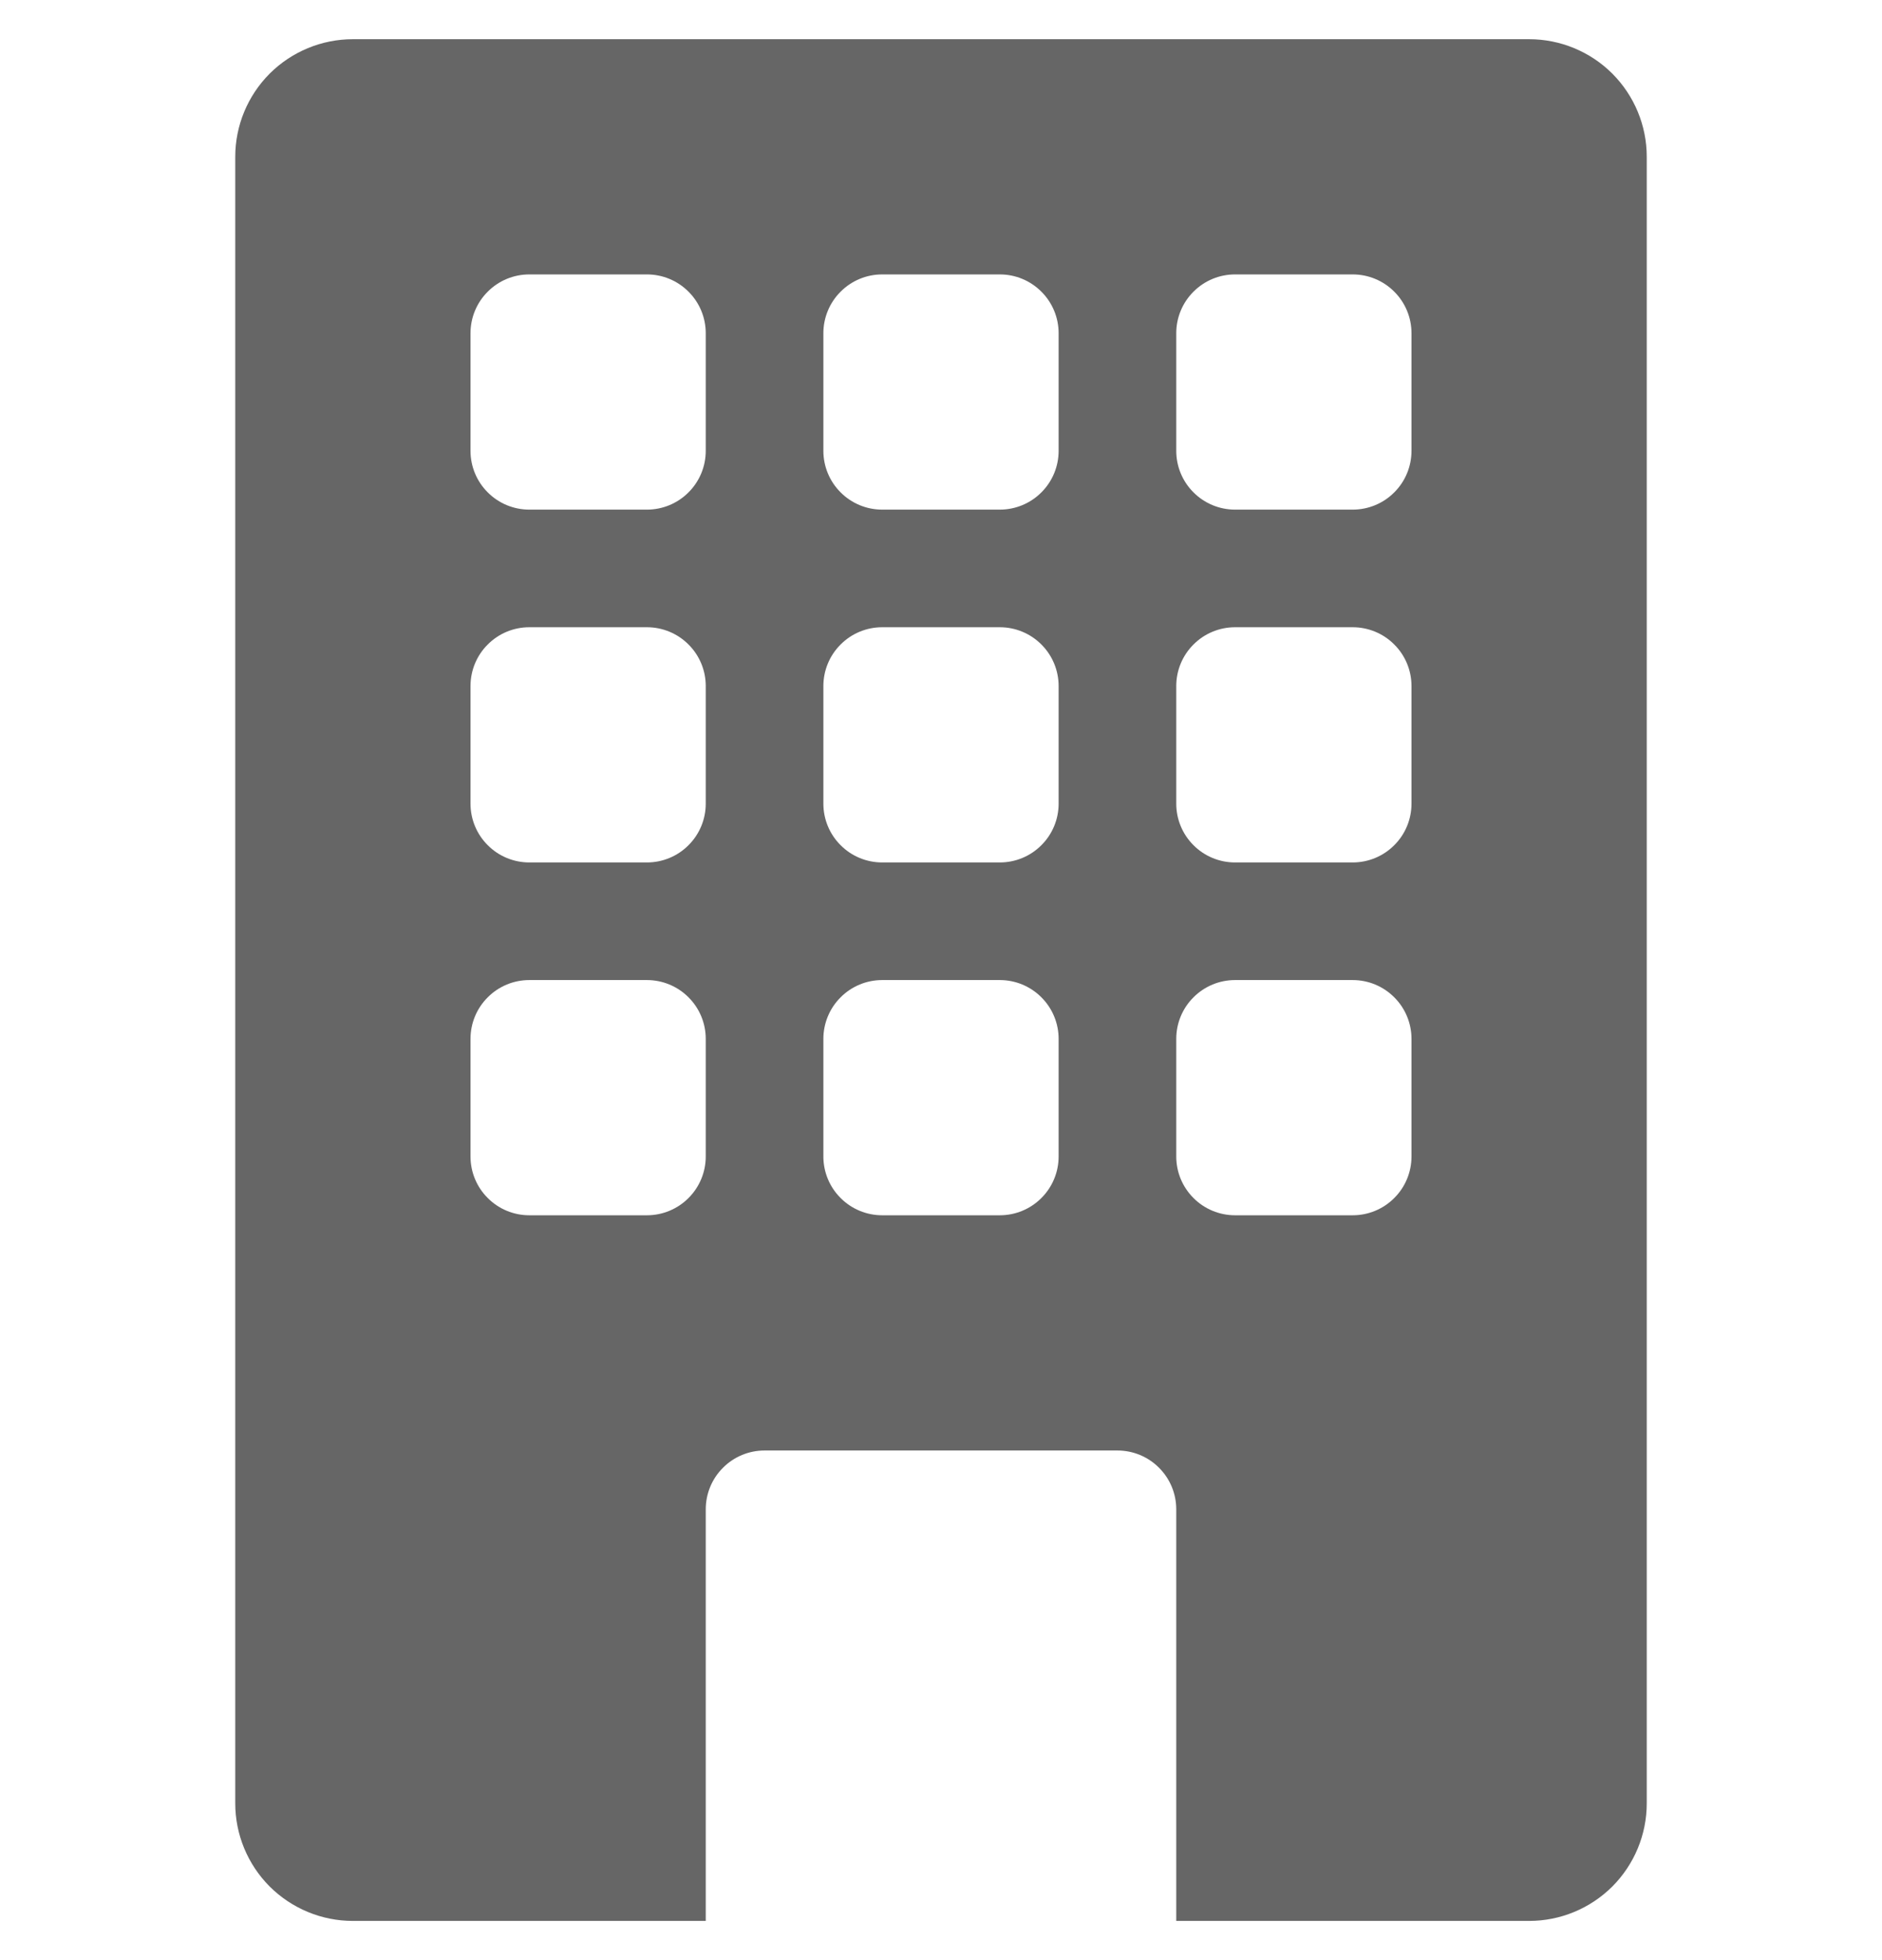 <svg width="24" height="25" viewBox="0 0 24 25" fill="none" xmlns="http://www.w3.org/2000/svg">
<g clip-path="url(#clip0_2601_8073)">
<path d="M4.5 0.5C4.102 0.5 3.721 0.658 3.439 0.939C3.158 1.221 3 1.602 3 2V23C3 23.398 3.158 23.779 3.439 24.061C3.721 24.342 4.102 24.5 4.5 24.5H9V19.25C9 19.051 9.079 18.86 9.22 18.72C9.36 18.579 9.551 18.5 9.75 18.5H14.25C14.449 18.5 14.64 18.579 14.78 18.72C14.921 18.86 15 19.051 15 19.25V24.5H19.5C19.898 24.5 20.279 24.342 20.561 24.061C20.842 23.779 21 23.398 21 23V2C21 1.602 20.842 1.221 20.561 0.939C20.279 0.658 19.898 0.5 19.5 0.5H4.5ZM6 4.25C6 4.051 6.079 3.86 6.22 3.72C6.36 3.579 6.551 3.5 6.75 3.5H8.25C8.449 3.5 8.64 3.579 8.78 3.72C8.921 3.86 9 4.051 9 4.25V5.75C9 5.949 8.921 6.14 8.78 6.28C8.64 6.421 8.449 6.5 8.25 6.5H6.75C6.551 6.5 6.36 6.421 6.22 6.28C6.079 6.14 6 5.949 6 5.75V4.25ZM10.5 4.25C10.5 4.051 10.579 3.86 10.72 3.72C10.86 3.579 11.051 3.5 11.25 3.5H12.75C12.949 3.5 13.14 3.579 13.28 3.72C13.421 3.86 13.5 4.051 13.5 4.25V5.75C13.5 5.949 13.421 6.14 13.28 6.28C13.14 6.421 12.949 6.5 12.75 6.5H11.25C11.051 6.5 10.86 6.421 10.72 6.28C10.579 6.14 10.5 5.949 10.5 5.75V4.25ZM15.75 3.5H17.25C17.449 3.5 17.64 3.579 17.78 3.72C17.921 3.86 18 4.051 18 4.25V5.75C18 5.949 17.921 6.14 17.78 6.28C17.64 6.421 17.449 6.5 17.25 6.5H15.75C15.551 6.5 15.36 6.421 15.22 6.28C15.079 6.14 15 5.949 15 5.75V4.25C15 4.051 15.079 3.86 15.22 3.72C15.36 3.579 15.551 3.5 15.75 3.5ZM6 8.75C6 8.551 6.079 8.36 6.22 8.22C6.36 8.079 6.551 8 6.75 8H8.25C8.449 8 8.64 8.079 8.78 8.22C8.921 8.36 9 8.551 9 8.75V10.25C9 10.449 8.921 10.64 8.78 10.78C8.64 10.921 8.449 11 8.25 11H6.75C6.551 11 6.36 10.921 6.22 10.78C6.079 10.64 6 10.449 6 10.25V8.75ZM11.25 8H12.75C12.949 8 13.14 8.079 13.28 8.22C13.421 8.36 13.5 8.551 13.5 8.75V10.25C13.5 10.449 13.421 10.64 13.28 10.78C13.14 10.921 12.949 11 12.75 11H11.25C11.051 11 10.86 10.921 10.72 10.78C10.579 10.64 10.5 10.449 10.5 10.25V8.75C10.5 8.551 10.579 8.36 10.72 8.22C10.86 8.079 11.051 8 11.25 8ZM15 8.75C15 8.551 15.079 8.36 15.22 8.22C15.36 8.079 15.551 8 15.75 8H17.25C17.449 8 17.64 8.079 17.78 8.22C17.921 8.36 18 8.551 18 8.75V10.25C18 10.449 17.921 10.64 17.78 10.78C17.64 10.921 17.449 11 17.25 11H15.75C15.551 11 15.36 10.921 15.22 10.78C15.079 10.64 15 10.449 15 10.25V8.75ZM6.75 12.5H8.25C8.449 12.5 8.64 12.579 8.78 12.72C8.921 12.86 9 13.051 9 13.25V14.75C9 14.949 8.921 15.14 8.78 15.28C8.64 15.421 8.449 15.5 8.25 15.5H6.75C6.551 15.5 6.36 15.421 6.22 15.28C6.079 15.14 6 14.949 6 14.75V13.25C6 13.051 6.079 12.86 6.22 12.72C6.36 12.579 6.551 12.5 6.75 12.5ZM10.5 13.25C10.5 13.051 10.579 12.86 10.72 12.72C10.86 12.579 11.051 12.5 11.25 12.5H12.75C12.949 12.5 13.14 12.579 13.28 12.72C13.421 12.86 13.5 13.051 13.5 13.25V14.75C13.5 14.949 13.421 15.14 13.28 15.28C13.14 15.421 12.949 15.5 12.75 15.5H11.25C11.051 15.5 10.86 15.421 10.72 15.28C10.579 15.14 10.5 14.949 10.5 14.75V13.25ZM15.75 12.5H17.25C17.449 12.5 17.64 12.579 17.78 12.72C17.921 12.86 18 13.051 18 13.25V14.75C18 14.949 17.921 15.14 17.78 15.28C17.64 15.421 17.449 15.5 17.25 15.5H15.75C15.551 15.5 15.36 15.421 15.22 15.28C15.079 15.14 15 14.949 15 14.75V13.25C15 13.051 15.079 12.86 15.22 12.72C15.36 12.579 15.551 12.5 15.75 12.5Z" fill="#666666"/>
</g>
<defs>
<clipPath id="clip0_2601_8073">
<rect width="24" height="24" fill="white" transform="translate(0 0.5)"/>
</clipPath>
</defs>
</svg>
